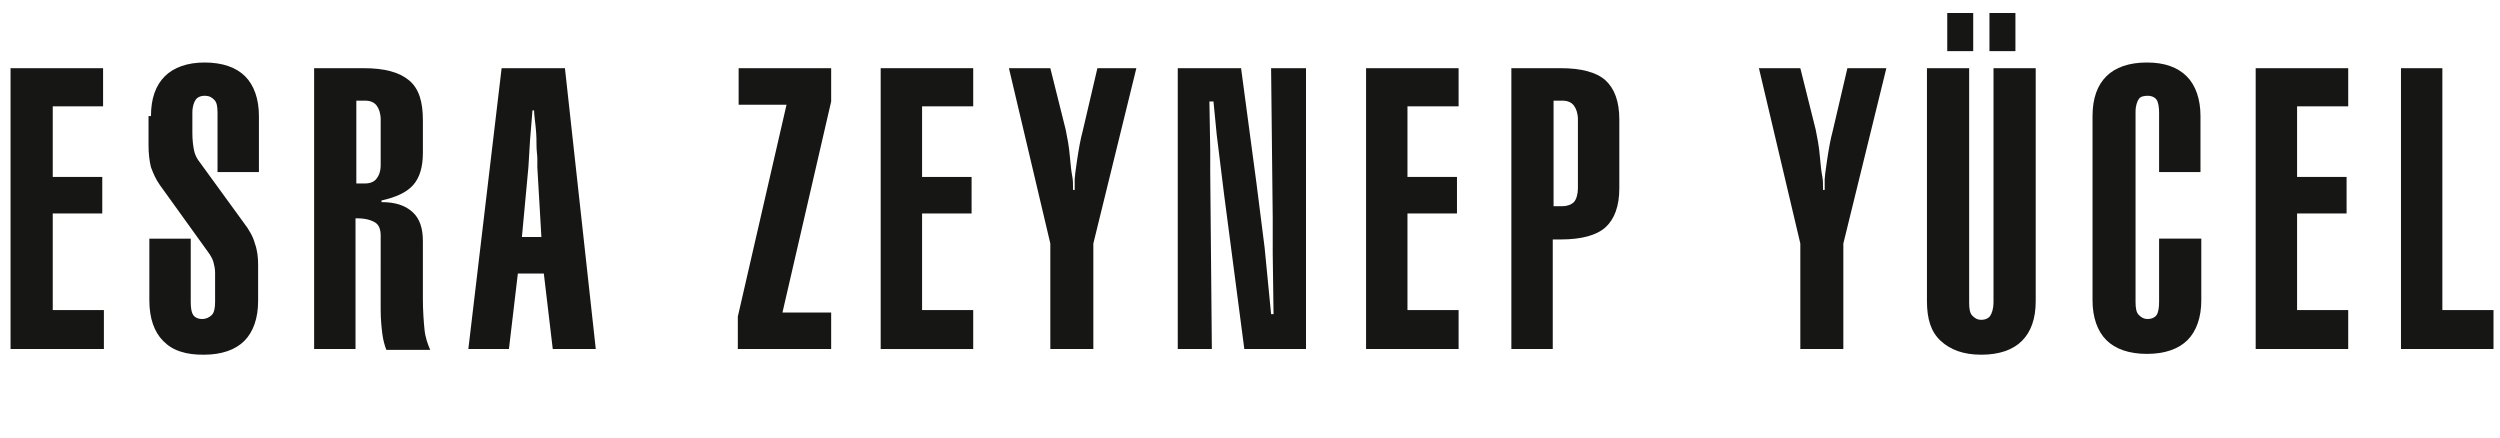 <?xml version="1.0" encoding="utf-8"?>
<!-- Generator: Adobe Illustrator 24.1.0, SVG Export Plug-In . SVG Version: 6.00 Build 0)  -->
<svg version="1.1" id="Layer_1" xmlns="http://www.w3.org/2000/svg" xmlns:xlink="http://www.w3.org/1999/xlink" x="0px" y="0px"
	 viewBox="0 0 308 54" style="enable-background:new 0 0 308 54;" xml:space="preserve">
<style type="text/css">
	.st0{enable-background:new    ;}
	.st1{fill:#161615;}
</style>
<g class="st0">
	<path class="st1" d="M1.3,43V8.4h11.4v4.7H6.5v8.7h6.1v4.5H6.5v11.9h6.3V43H1.3z"/>
	<path class="st1" d="M18.6,14.3c0-2.2,0.6-3.8,1.7-4.9s2.8-1.7,4.9-1.7c2.2,0,3.9,0.6,5,1.7s1.7,2.8,1.7,4.9v6.9h-5.1v-7.3
		c0-0.8-0.1-1.3-0.4-1.6s-0.6-0.5-1.2-0.5c-0.5,0-0.9,0.2-1.1,0.5s-0.4,0.8-0.4,1.6v2.5c0,0.9,0.1,1.6,0.2,2.1
		c0.1,0.5,0.3,0.9,0.5,1.2l5.6,7.7c0.7,0.9,1.2,1.8,1.4,2.6c0.3,0.8,0.4,1.7,0.4,2.6v4.5c0,2.1-0.6,3.8-1.7,4.9
		c-1.1,1.1-2.8,1.7-5,1.7c-1.1,0-2-0.1-2.9-0.4s-1.5-0.7-2.1-1.3c-1.1-1.1-1.7-2.8-1.7-5v-7.6h5.1v7.8c0,0.8,0.1,1.3,0.3,1.6
		s0.6,0.5,1.1,0.5s0.9-0.2,1.2-0.5s0.4-0.9,0.4-1.6v-3.6c0-0.5-0.1-0.9-0.2-1.3c-0.1-0.4-0.4-0.9-0.7-1.3l-5.9-8.2
		c-0.5-0.7-0.8-1.4-1.1-2.2c-0.2-0.8-0.3-1.7-0.3-2.7V14.3z"/>
	<path class="st1" d="M38.7,8.4h6.1c2.6,0,4.4,0.5,5.6,1.5s1.7,2.6,1.7,4.9v4c0,1.8-0.4,3.1-1.2,4s-2.1,1.5-3.9,1.9v0.2
		c1.7,0,2.9,0.4,3.8,1.2s1.3,2,1.3,3.6v7.1c0,1.5,0.1,2.8,0.2,3.8s0.4,1.8,0.7,2.5h-5.4c-0.2-0.5-0.4-1.2-0.5-2s-0.2-1.8-0.2-2.9
		v-1.5V29c0-0.7-0.2-1.3-0.7-1.6S45,26.9,44,26.9h-0.2V43h-5.1V8.4z M46.9,20.3v-5.6c0-0.7-0.2-1.3-0.5-1.7s-0.8-0.6-1.4-0.6h-1.1
		v10.2h1.1c0.6,0,1.1-0.2,1.4-0.6S46.9,21.1,46.9,20.3z"/>
	<path class="st1" d="M57.7,43l4.1-34.6h7.8L73.4,43l-5.3,0l-1.1-9.3l-3.2,0L62.7,43L57.7,43z M64.3,29.2l2.4,0l-0.5-8.6
		c0-0.3,0-0.7,0-1.1c0-0.4-0.1-0.9-0.1-1.5c0-0.6,0-1.3-0.1-2.3s-0.2-1.6-0.2-2.1l-0.2,0l-0.3,3.7l-0.2,3.3L64.3,29.2z"/>
	<path class="st1" d="M90.9,43v-4l6-26.1h-5.9V8.4h11.4l0,4.1l-6,26l6,0V43H90.9z"/>
	<path class="st1" d="M108.5,43V8.4h11.4v4.7h-6.3v8.7h6.1v4.5h-6.1v11.9h6.3V43H108.5z"/>
	<path class="st1" d="M129.4,43l0-13l-5.1-21.6l5.1,0l1.9,7.6c0.2,1,0.4,2,0.5,3.2s0.2,2,0.3,2.5s0.1,1,0.1,1.7h0.2
		c0-0.6,0-1.1,0-1.3s0.1-1.1,0.3-2.4c0.2-1.3,0.4-2.5,0.7-3.6l1.8-7.7h4.8L134.7,30l0,13H129.4z"/>
	<path class="st1" d="M145.1,43V8.4l7.8,0l1.9,14.2l1,7.9l0.8,8.2l0.3,0l-0.1-7.5v-4.4l-0.2-18.4h4.3V43h-7.6l-2.5-19.1l-0.9-7.3
		l-0.4-4.1H149l0.1,6v2.7l0.2,21.8H145.1z"/>
	<path class="st1" d="M168.3,43V8.4h11.4v4.7h-6.3v8.7h6.1v4.5h-6.1v11.9h6.3V43H168.3z"/>
	<path class="st1" d="M186.2,43V8.4h6.1c2.5,0,4.4,0.5,5.5,1.5s1.7,2.6,1.7,4.8v8.5c0,2.2-0.6,3.8-1.7,4.8s-3,1.5-5.5,1.5h-1V43
		H186.2z M194.4,23.2v-8.5c0-0.7-0.2-1.3-0.5-1.7s-0.8-0.6-1.4-0.6h-1.1v13h1.1c0.6,0,1.1-0.2,1.4-0.5S194.4,23.9,194.4,23.2z"/>
	<path class="st1" d="M221.8,43l0-13l-5.1-21.6l5.1,0l1.9,7.6c0.2,1,0.4,2,0.5,3.2c0.1,1.2,0.2,2,0.3,2.5s0.1,1,0.1,1.7h0.2
		c0-0.6,0-1.1,0-1.3s0.1-1.1,0.3-2.4c0.2-1.3,0.4-2.5,0.7-3.6l1.8-7.7h4.8L227.1,30l0,13H221.8z"/>
	<path class="st1" d="M237.4,37.1V8.4h5.2v28.9c0,0.8,0.1,1.3,0.4,1.6s0.6,0.5,1.1,0.5c0.5,0,0.9-0.2,1.1-0.5s0.4-0.9,0.4-1.6V8.4
		h5.2v28.7c0,2.2-0.6,3.8-1.7,4.9s-2.8,1.7-5,1.7c-2.2,0-3.8-0.6-5-1.7S237.4,39.3,237.4,37.1z M239.9,6.3V1.6h3.2v4.7H239.9z
		 M245.1,6.3V1.6h3.2v4.7H245.1z"/>
	<path class="st1" d="M266,13.9c0-0.7-0.1-1.3-0.3-1.6s-0.6-0.5-1.1-0.5c-0.5,0-0.9,0.1-1.1,0.4s-0.4,0.8-0.4,1.6v23.4
		c0,0.8,0.1,1.3,0.4,1.6s0.6,0.5,1.1,0.5s0.9-0.2,1.1-0.5s0.3-0.9,0.3-1.6v-7.8h5.2v7.6c0,2.1-0.6,3.8-1.7,4.9s-2.8,1.7-5,1.7
		c-2.2,0-3.9-0.6-5-1.7s-1.7-2.8-1.7-4.9V14.3c0-2.2,0.6-3.8,1.7-4.9s2.8-1.7,5-1.7c2.2,0,3.8,0.6,4.9,1.7s1.7,2.8,1.7,4.9v6.9H266
		V13.9z"/>
	<path class="st1" d="M277.9,43V8.4h11.4v4.7H283v8.7h6.1v4.5H283v11.9h6.3V43H277.9z"/>
	<path class="st1" d="M295.8,43V8.4h5.1v29.8h6.3V43H295.8z"/>
</g>
</svg>
